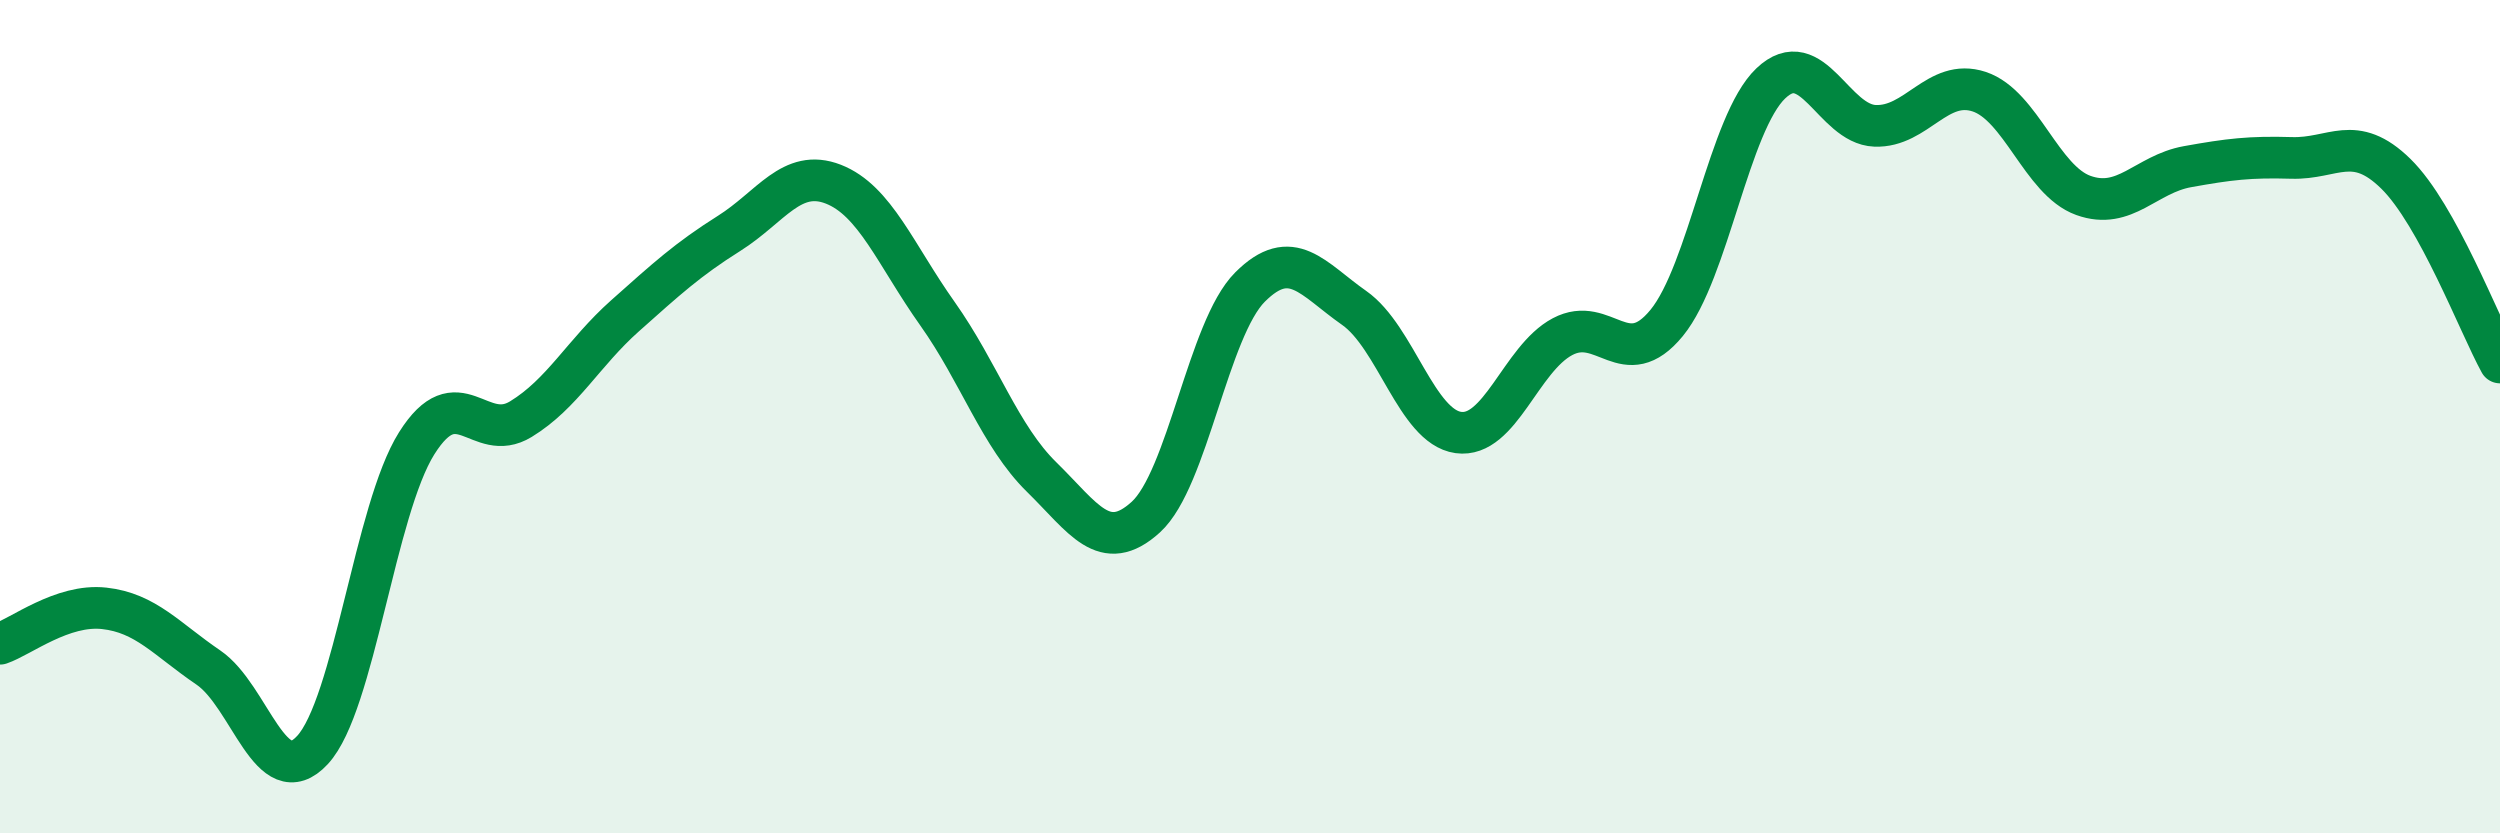 
    <svg width="60" height="20" viewBox="0 0 60 20" xmlns="http://www.w3.org/2000/svg">
      <path
        d="M 0,15.45 C 0.5,15.28 1.5,14.49 2.5,14.6 C 3.5,14.71 4,15.34 5,16.02 C 6,16.7 6.5,19.08 7.5,18 C 8.5,16.92 9,12.23 10,10.64 C 11,9.05 11.5,10.67 12.5,10.06 C 13.5,9.45 14,8.47 15,7.58 C 16,6.69 16.5,6.23 17.5,5.6 C 18.5,4.97 19,4.03 20,4.42 C 21,4.81 21.5,6.12 22.5,7.53 C 23.5,8.94 24,10.47 25,11.45 C 26,12.43 26.5,13.32 27.5,12.41 C 28.5,11.5 29,7.89 30,6.89 C 31,5.89 31.5,6.69 32.5,7.39 C 33.5,8.09 34,10.24 35,10.38 C 36,10.52 36.5,8.61 37.5,8.08 C 38.5,7.55 39,8.97 40,7.75 C 41,6.53 41.5,2.95 42.5,2 C 43.5,1.05 44,2.98 45,3.02 C 46,3.06 46.5,1.87 47.5,2.2 C 48.5,2.53 49,4.33 50,4.69 C 51,5.05 51.5,4.18 52.5,4 C 53.5,3.82 54,3.76 55,3.79 C 56,3.82 56.5,3.19 57.5,4.17 C 58.5,5.15 59.5,7.79 60,8.7L60 20L0 20Z"
        fill="#008740"
        opacity="0.1"
        stroke-linecap="round"
        stroke-linejoin="round"
      />
      <path
        d="M 0,15.45 C 0.5,15.28 1.5,14.49 2.5,14.6 C 3.5,14.71 4,15.34 5,16.02 C 6,16.7 6.5,19.08 7.5,18 C 8.5,16.92 9,12.23 10,10.64 C 11,9.05 11.5,10.67 12.5,10.06 C 13.5,9.45 14,8.47 15,7.58 C 16,6.69 16.5,6.23 17.5,5.6 C 18.5,4.97 19,4.03 20,4.42 C 21,4.81 21.5,6.12 22.5,7.53 C 23.5,8.94 24,10.47 25,11.45 C 26,12.43 26.5,13.32 27.5,12.41 C 28.5,11.5 29,7.89 30,6.89 C 31,5.89 31.5,6.69 32.5,7.39 C 33.5,8.09 34,10.24 35,10.38 C 36,10.52 36.5,8.61 37.5,8.08 C 38.5,7.55 39,8.97 40,7.75 C 41,6.53 41.5,2.95 42.5,2 C 43.5,1.05 44,2.98 45,3.02 C 46,3.06 46.5,1.87 47.5,2.2 C 48.5,2.53 49,4.33 50,4.69 C 51,5.05 51.5,4.18 52.5,4 C 53.5,3.82 54,3.76 55,3.79 C 56,3.82 56.5,3.19 57.5,4.17 C 58.5,5.15 59.5,7.79 60,8.7"
        stroke="#008740"
        stroke-width="1"
        fill="none"
        stroke-linecap="round"
        stroke-linejoin="round"
      />
    </svg>
  
